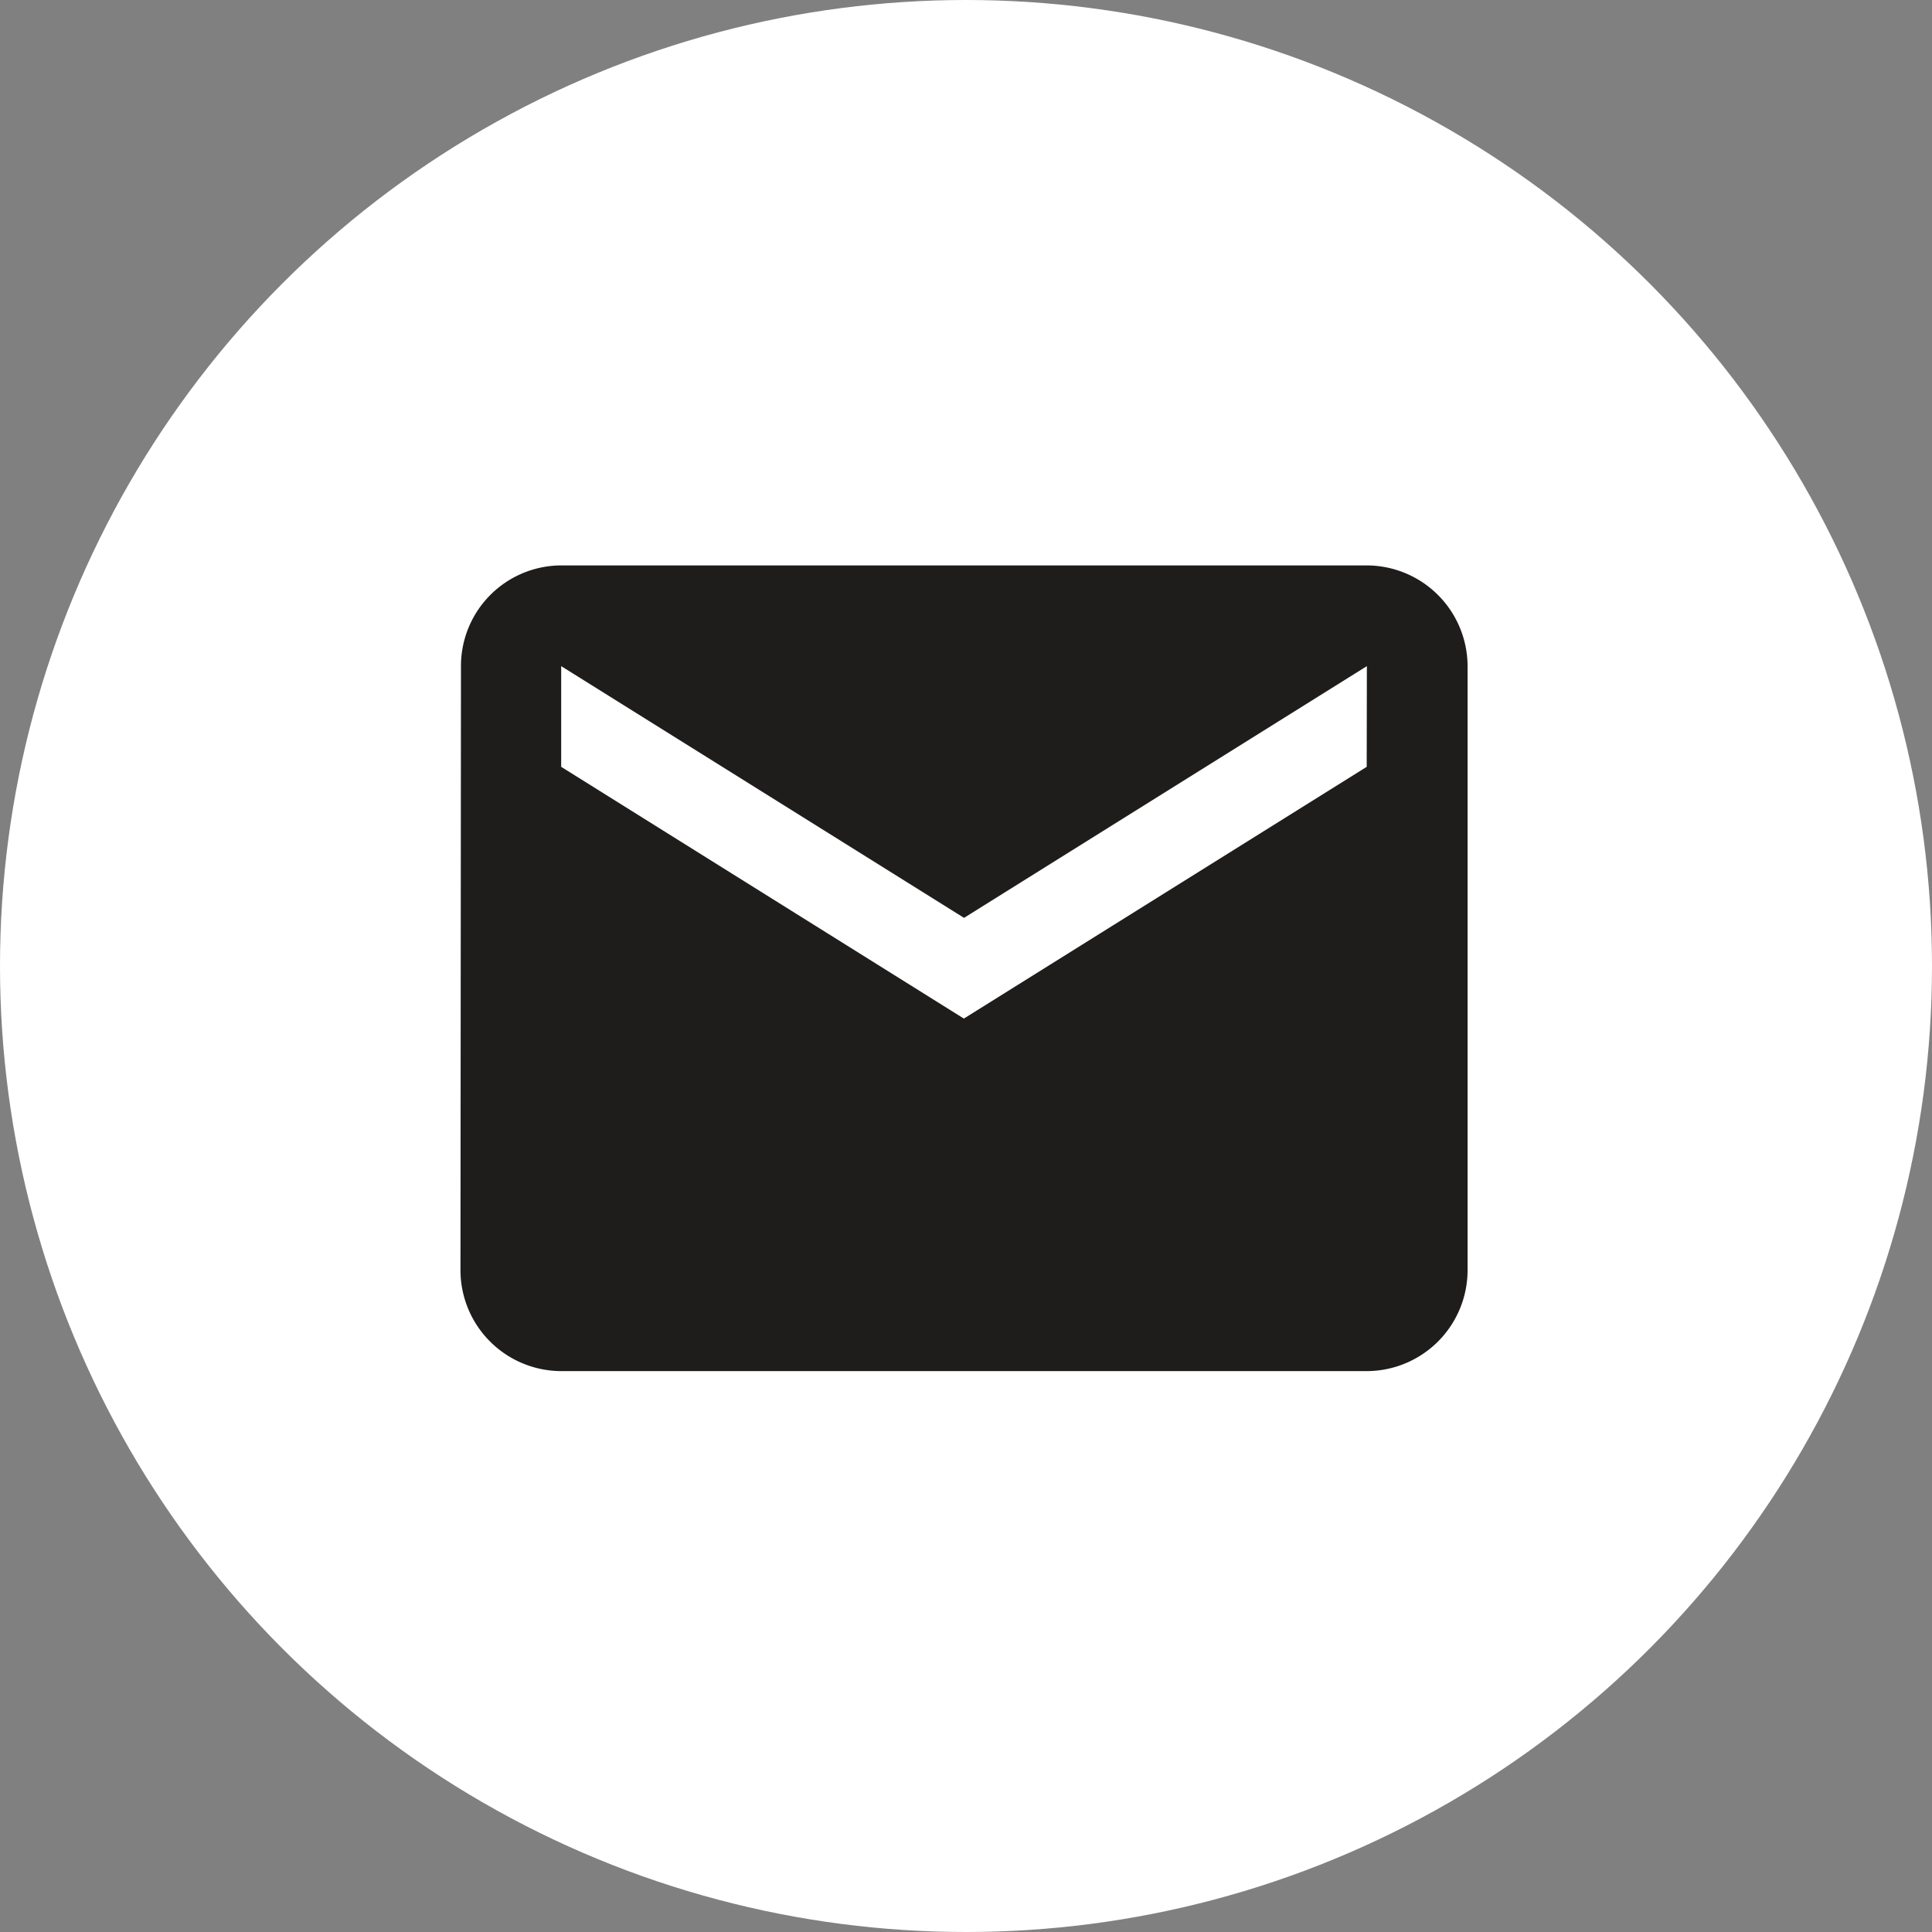 <svg xmlns="http://www.w3.org/2000/svg" width="47" height="47" viewBox="0 0 47 47"><rect x="0" y="0" width="47" height="47" fill="#808080" stroke="none"/><g transform="translate(0.004)"><circle cx="23.5" cy="23.5" r="23.5" transform="translate(-0.004)" fill="#fff"/><path d="M25.046,6H5.45A2.446,2.446,0,0,0,3.012,8.45L3,23.147A2.457,2.457,0,0,0,5.45,25.6h19.6a2.457,2.457,0,0,0,2.45-2.45V8.45A2.457,2.457,0,0,0,25.046,6Zm0,4.9-9.8,6.124L5.45,10.9V8.45l9.8,6.124,9.8-6.124Z" transform="translate(8.198 7.755)" fill="#1f1c1c"/></g></svg>